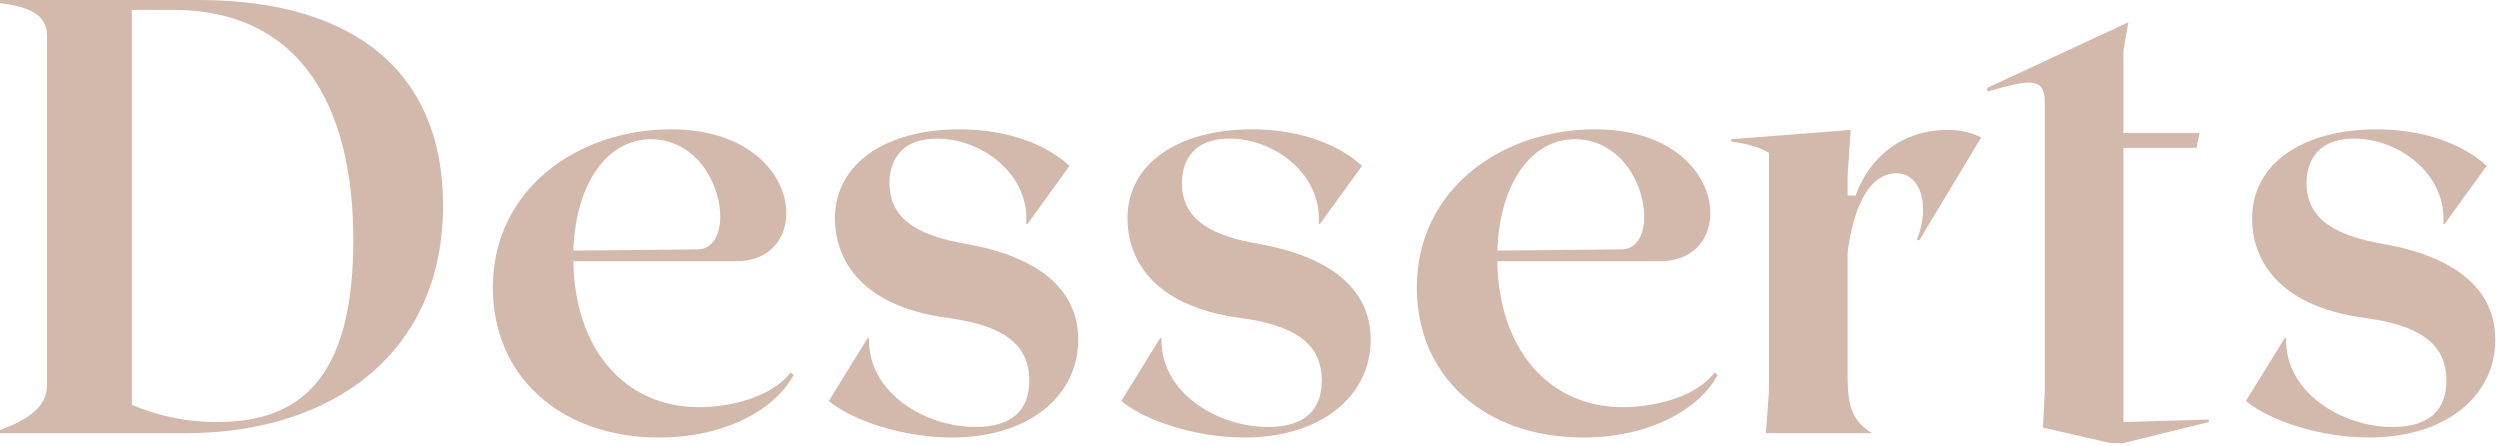 <?xml version="1.0" encoding="UTF-8"?> <svg xmlns="http://www.w3.org/2000/svg" width="404" height="72" viewBox="0 0 404 72" fill="none"><path d="M32 0C57.9 0 71.6 12.2 71.6 33.2C71.6 56.9 53.9 70 30 70H0V69.5C4.1 68 7.6 65.9 7.6 62.3V5.7C7.6 2.1 4.1 1 0 0.5V0H32ZM35.1 68.2C48.3 68.2 57.1 61.4 57.1 38.8C57.1 16.7 48.2 1.6 28 1.6H21.3V65.4C25.2 67.1 29.8 68.2 35.1 68.2Z" fill="#D2B9AB"></path><path d="M127.748 60.2L128.248 60.6C125.248 66.2 117.148 70.7 106.548 70.7C90.548 70.7 79.648 60.8 79.648 46.5C79.648 30.4 93.548 20.9 108.448 20.9C130.048 20.9 131.848 42.2 119.048 42.2H92.648C92.848 56.4 100.948 65.8 112.948 65.8C117.748 65.8 124.648 64.3 127.748 60.2ZM105.148 22.5C98.348 22.5 93.048 29.3 92.648 40.5L112.748 40.3C119.548 40.2 116.748 22.5 105.148 22.5Z" fill="#D2B9AB"></path><path d="M153.834 70.7C146.134 70.7 137.934 68.1 133.934 64.8L140.234 54.6H140.434C140.134 63.3 149.334 69 157.634 69C163.634 69 166.334 66.2 166.334 61.5C166.334 55.4 161.834 52.6 153.334 51.4C138.034 49.4 134.934 40.9 134.934 35.3C134.934 26.3 143.334 20.9 155.034 20.9C162.934 20.9 169.134 23.4 172.834 26.8L166.034 36.2H165.834C166.434 28.2 158.734 22.4 151.434 22.4C144.834 22.4 143.734 26.9 143.734 29.6C143.734 35.9 149.234 38.2 156.034 39.4C167.434 41.4 174.234 46.5 174.234 54.9C174.234 64 166.234 70.7 153.834 70.7Z" fill="#D2B9AB"></path><path d="M201.099 70.7C193.399 70.7 185.199 68.1 181.199 64.8L187.499 54.6H187.699C187.399 63.3 196.599 69 204.899 69C210.899 69 213.599 66.2 213.599 61.5C213.599 55.4 209.099 52.6 200.599 51.4C185.299 49.4 182.199 40.9 182.199 35.3C182.199 26.3 190.599 20.9 202.299 20.9C210.199 20.9 216.399 23.4 220.099 26.8L213.299 36.2H213.099C213.699 28.2 205.999 22.4 198.699 22.4C192.099 22.4 190.999 26.9 190.999 29.6C190.999 35.9 196.499 38.2 203.299 39.4C214.699 41.4 221.499 46.5 221.499 54.9C221.499 64 213.499 70.7 201.099 70.7Z" fill="#D2B9AB"></path><path d="M277.065 60.2L277.565 60.6C274.565 66.2 266.465 70.7 255.865 70.7C239.865 70.7 228.965 60.8 228.965 46.5C228.965 30.4 242.865 20.9 257.765 20.9C279.365 20.9 281.165 42.2 268.365 42.2H241.965C242.165 56.4 250.265 65.8 262.265 65.8C267.065 65.8 273.965 64.3 277.065 60.2ZM254.465 22.5C247.665 22.5 242.365 29.3 241.965 40.5L262.065 40.3C268.865 40.2 266.065 22.5 254.465 22.5Z" fill="#D2B9AB"></path><path d="M314.673 21C316.673 21 318.273 21.3 320.173 22.2L310.173 38.8H309.773C312.073 32.8 310.173 28 306.473 28C301.873 28 299.373 34 298.573 40.9V60.7C298.573 66.1 299.473 68 302.473 70H285.373L285.873 63.1V24.7C284.473 23.8 281.873 23.1 279.773 22.9V22.5L299.073 21L298.573 28.4V31.6H299.873C302.173 25.2 307.573 21 314.673 21Z" fill="#D2B9AB"></path><path d="M341.045 71.6L330.145 69.1L330.445 63.1V16.5C330.445 12.3 327.845 12.9 321.145 14.8V14.2L343.945 3.6L343.145 8.2V21.5H355.445L354.945 23.9H343.145V68.2L356.945 67.8V68.2L343.145 71.6H341.045Z" fill="#D2B9AB"></path><path d="M382.837 70.7C375.137 70.7 366.938 68.1 362.938 64.8L369.237 54.6H369.438C369.138 63.3 378.338 69 386.638 69C392.638 69 395.337 66.2 395.337 61.5C395.337 55.4 390.837 52.6 382.337 51.4C367.037 49.4 363.938 40.9 363.938 35.3C363.938 26.3 372.338 20.9 384.038 20.9C391.938 20.9 398.137 23.4 401.837 26.8L395.038 36.2H394.837C395.437 28.2 387.738 22.4 380.438 22.4C373.838 22.4 372.737 26.9 372.737 29.6C372.737 35.9 378.238 38.2 385.038 39.4C396.438 41.4 403.237 46.5 403.237 54.9C403.237 64 395.237 70.7 382.837 70.7Z" fill="#D2B9AB"></path></svg> 